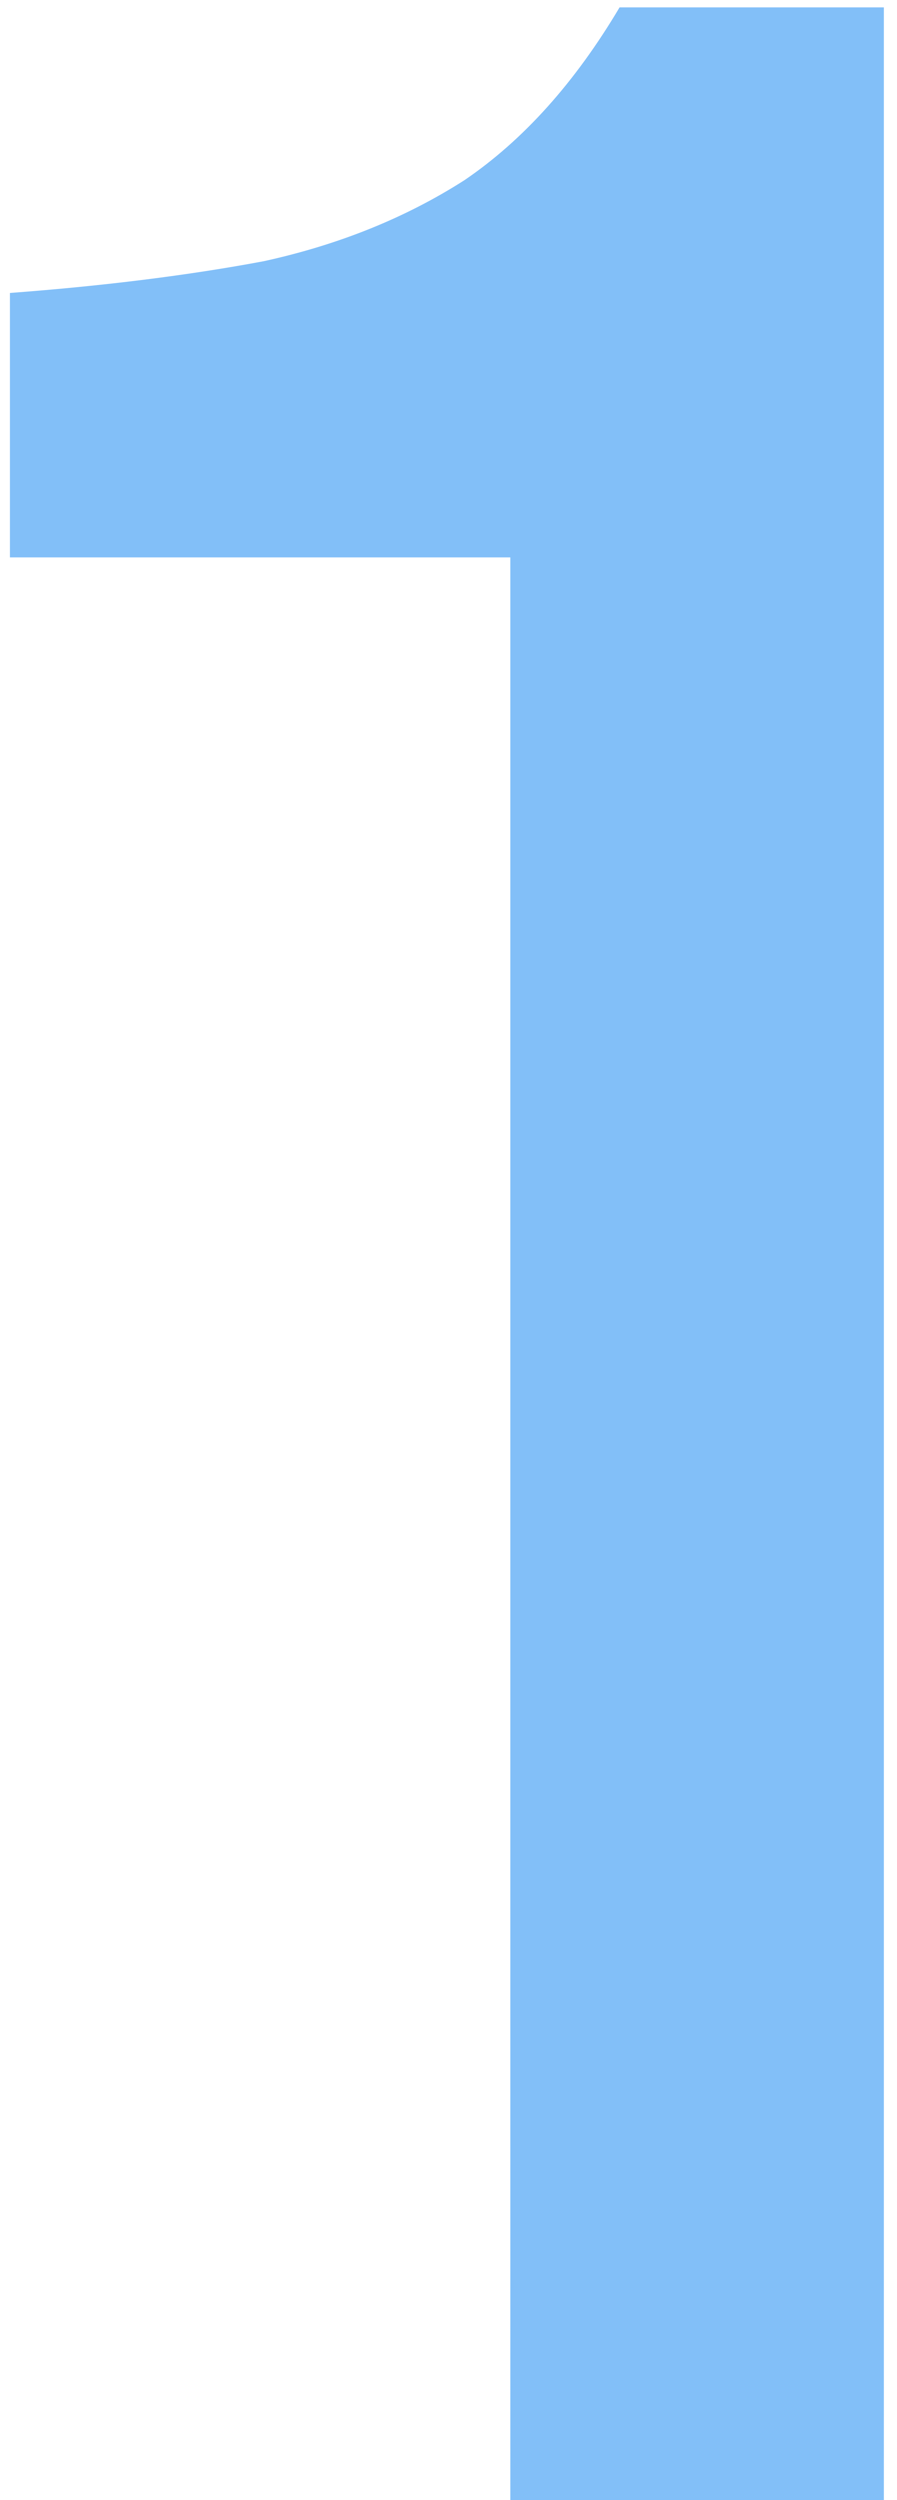 <svg width="28" height="78" viewBox="0 0 28 78" fill="none" xmlns="http://www.w3.org/2000/svg">
<path d="M15.93 78V17.39H0.31V9.14C3.243 8.92 5.883 8.59 8.23 8.15C10.577 7.637 12.667 6.793 14.5 5.62C16.333 4.373 17.947 2.577 19.34 0.23H27.59V78H15.93Z" fill="#82BFF8"/>
</svg>
